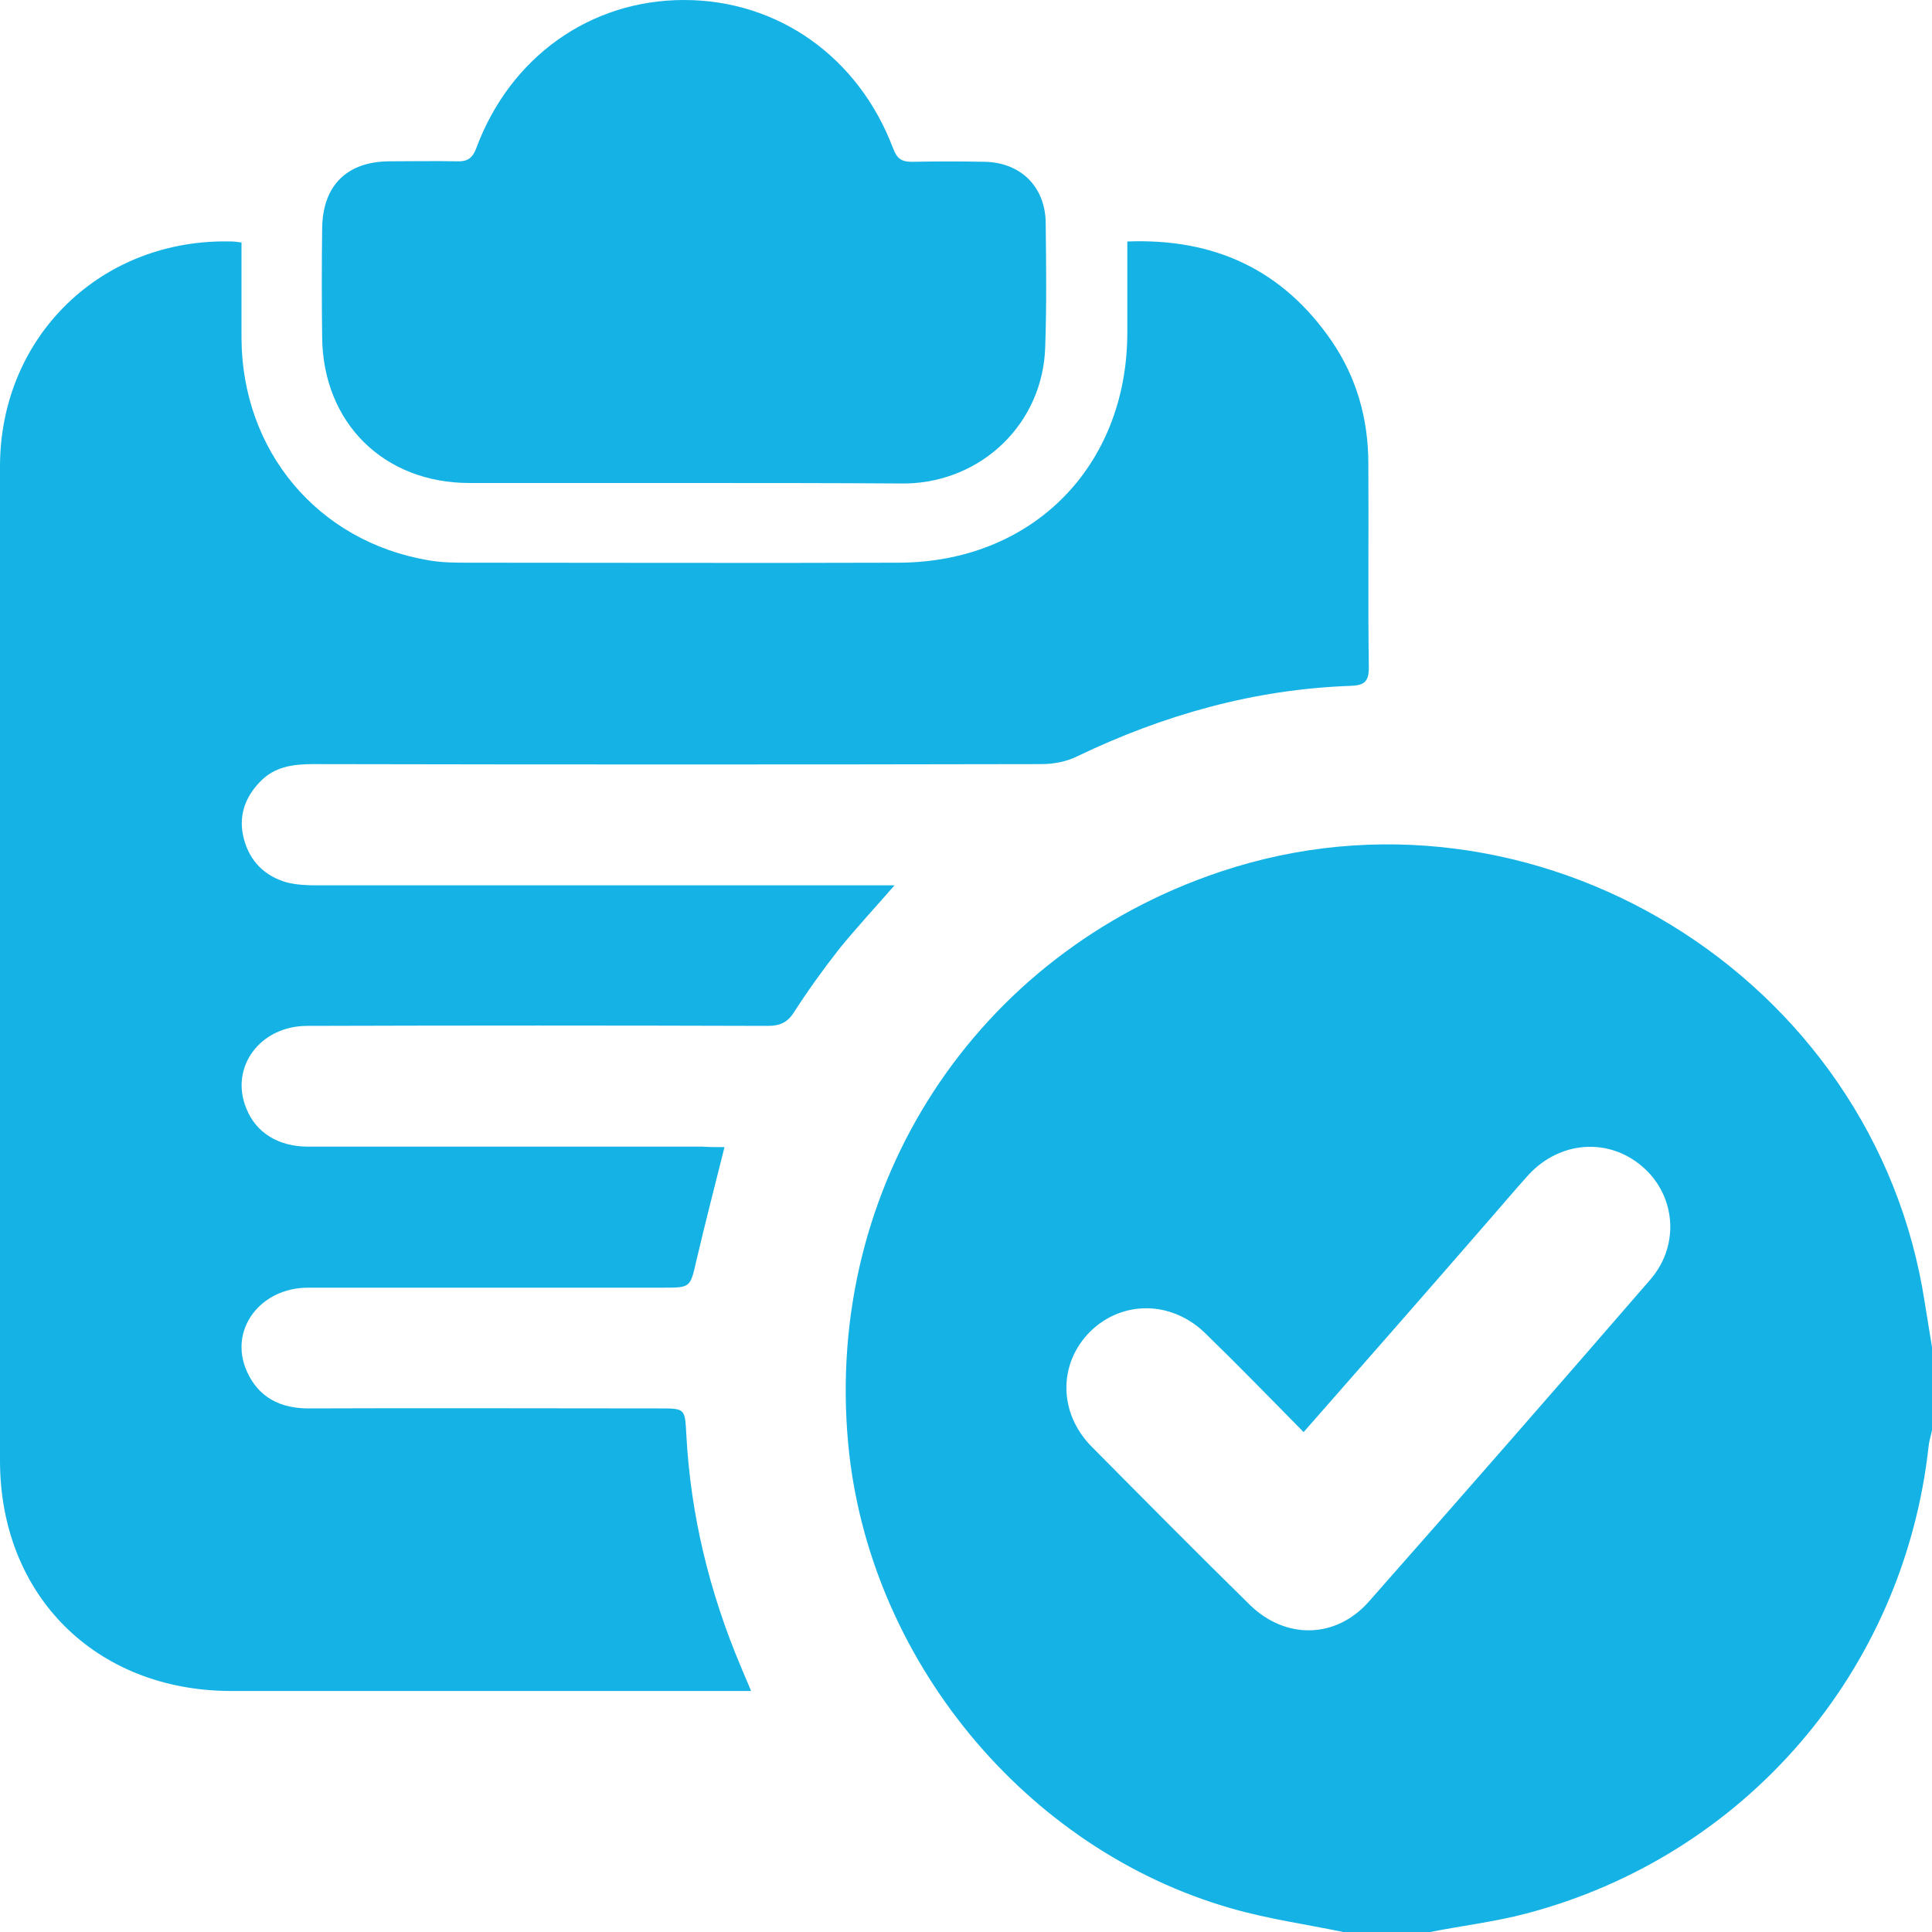 <svg xmlns="http://www.w3.org/2000/svg" xmlns:xlink="http://www.w3.org/1999/xlink" id="Layer_1" x="0px" y="0px" viewBox="0 0 40 40" style="enable-background:new 0 0 40 40;" xml:space="preserve">
<style type="text/css">
	.st0{fill:#15B2E5;}
</style>
<g>
	<path class="st0" d="M27.81,40c-0.77-0.16-1.56-0.27-2.32-0.49c-4.27-1.22-7.52-5.18-7.93-9.63c-0.49-5.33,2.63-10.13,7.7-11.83   c6.49-2.18,13.56,2.15,14.59,8.92c0.05,0.31,0.1,0.61,0.15,0.92c0,0.57,0,1.15,0,1.72c-0.02,0.11-0.06,0.22-0.07,0.33   c-0.51,4.66-3.8,8.49-8.34,9.68c-0.65,0.17-1.32,0.25-1.98,0.38C29.01,40,28.41,40,27.81,40z M26.99,29.65   c-0.7-0.71-1.36-1.39-2.04-2.05c-0.7-0.68-1.72-0.68-2.38-0.03c-0.66,0.66-0.66,1.68,0.03,2.38c1.09,1.1,2.18,2.2,3.28,3.28   c0.74,0.72,1.78,0.7,2.46-0.07c1.95-2.21,3.9-4.44,5.83-6.67c0.62-0.72,0.52-1.75-0.17-2.34c-0.7-0.6-1.7-0.53-2.35,0.17   c-0.28,0.31-0.55,0.63-0.82,0.94C29.57,26.71,28.3,28.16,26.99,29.65z"></path>
	<path class="st0" d="M15,23.75c-0.2,0.8-0.4,1.57-0.58,2.34c-0.13,0.57-0.12,0.57-0.7,0.57c-2.45,0-4.89,0-7.34,0   c-1,0-1.65,0.88-1.27,1.73c0.24,0.54,0.69,0.77,1.28,0.77c2.42-0.01,4.84,0,7.26,0c0.54,0,0.53,0,0.56,0.55   c0.09,1.67,0.48,3.26,1.13,4.8c0.06,0.15,0.13,0.3,0.21,0.5c-0.18,0-0.3,0-0.43,0c-3.45,0-6.9,0-10.35,0C1.98,35,0,33.03,0,30.24   c0-6.86,0-13.72,0-20.58C0,6.96,2.11,4.92,4.81,5C4.86,5,4.91,5.01,5,5.02c0,0.67,0,1.33,0,1.98c0.01,2.33,1.57,4.21,3.87,4.6   c0.28,0.05,0.57,0.05,0.86,0.05c2.95,0,5.91,0.01,8.86,0c2.77,0,4.74-1.98,4.75-4.75c0-0.62,0-1.24,0-1.9   c1.81-0.07,3.22,0.59,4.23,2.06c0.52,0.76,0.76,1.62,0.76,2.54c0.01,1.41-0.01,2.81,0.01,4.22c0,0.3-0.1,0.37-0.38,0.38   c-1.99,0.07-3.87,0.6-5.66,1.46c-0.22,0.11-0.49,0.16-0.74,0.16c-5.02,0.01-10.05,0.01-15.07,0c-0.42,0-0.81,0.05-1.11,0.37   c-0.32,0.33-0.45,0.73-0.33,1.18c0.12,0.46,0.43,0.77,0.89,0.9c0.2,0.05,0.41,0.06,0.62,0.06c3.83,0,7.65,0,11.48,0   c0.14,0,0.28,0,0.48,0c-0.41,0.47-0.79,0.88-1.14,1.31c-0.33,0.42-0.64,0.85-0.93,1.3c-0.14,0.23-0.3,0.3-0.56,0.3   c-3.18-0.01-6.35-0.01-9.53,0c-0.98,0-1.61,0.86-1.26,1.71c0.2,0.5,0.66,0.79,1.28,0.79c2.72,0,5.44,0,8.16,0   C14.68,23.75,14.84,23.75,15,23.75z"></path>
	<path class="st0" d="M14.17,10c-1.48,0-2.97,0-4.45,0c-1.77,0-3.03-1.24-3.05-3.01c-0.01-0.75-0.01-1.51,0-2.26   c0.01-0.88,0.5-1.38,1.38-1.39c0.47,0,0.94-0.01,1.41,0c0.21,0.01,0.32-0.06,0.4-0.27C10.56,1.18,12.22,0,14.16,0   c1.94,0,3.61,1.17,4.33,3.07c0.08,0.21,0.17,0.28,0.39,0.28c0.51-0.01,1.02-0.01,1.52,0c0.74,0.02,1.24,0.52,1.25,1.26   c0.01,0.86,0.02,1.72-0.01,2.58c-0.05,1.57-1.3,2.78-2.87,2.82c-0.03,0-0.05,0-0.08,0C17.19,10,15.68,10,14.17,10z"></path>
</g>
</svg>